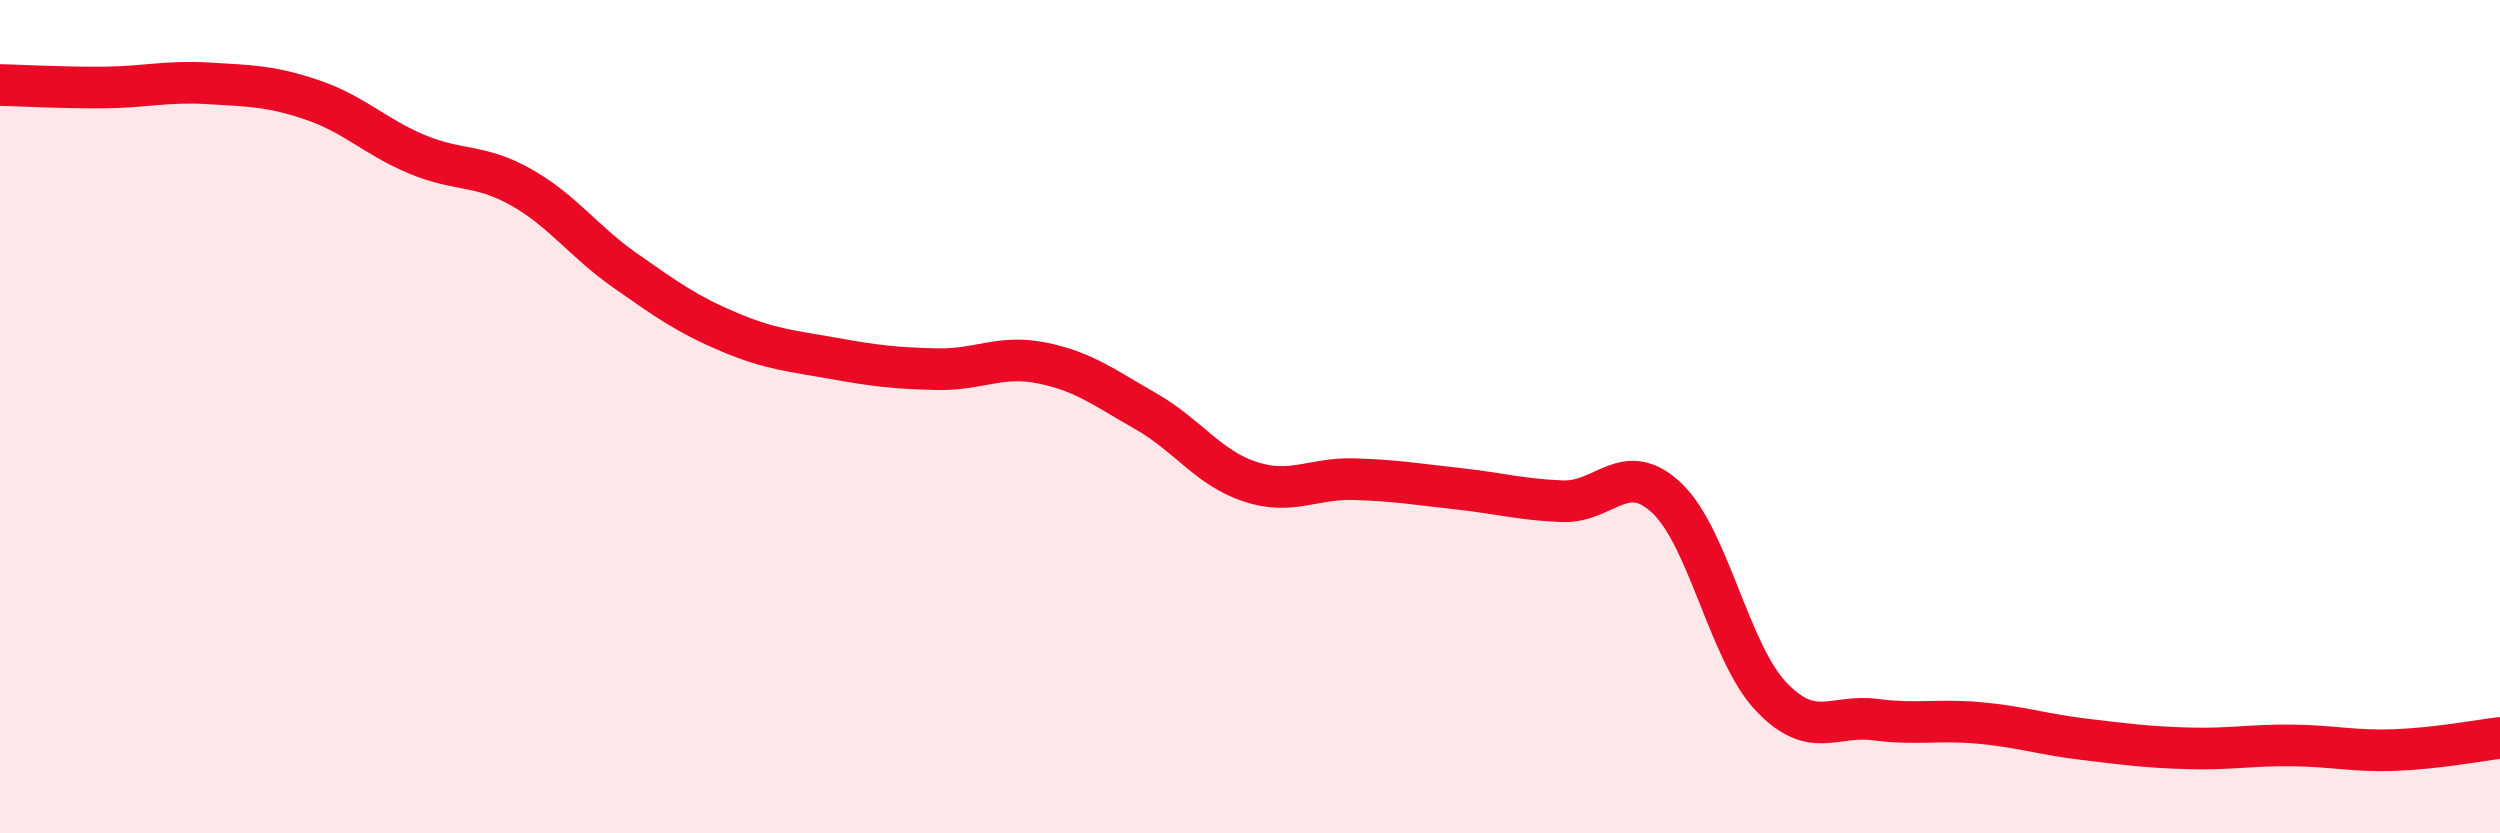 
    <svg width="60" height="20" viewBox="0 0 60 20" xmlns="http://www.w3.org/2000/svg">
      <path
        d="M 0,2.04 C 0.5,2.05 1.5,2.11 2.5,2.1 C 3.5,2.09 4,1.94 5,2 C 6,2.06 6.5,2.06 7.5,2.4 C 8.5,2.74 9,3.28 10,3.7 C 11,4.12 11.5,3.93 12.5,4.49 C 13.5,5.05 14,5.79 15,6.49 C 16,7.19 16.5,7.55 17.5,7.97 C 18.5,8.39 19,8.42 20,8.6 C 21,8.78 21.5,8.84 22.5,8.86 C 23.5,8.88 24,8.51 25,8.71 C 26,8.91 26.5,9.3 27.5,9.87 C 28.5,10.44 29,11.23 30,11.56 C 31,11.89 31.5,11.47 32.5,11.5 C 33.5,11.53 34,11.62 35,11.73 C 36,11.84 36.5,11.99 37.5,12.03 C 38.5,12.07 39,11.01 40,11.95 C 41,12.89 41.5,15.65 42.5,16.71 C 43.5,17.77 44,17.14 45,17.27 C 46,17.4 46.5,17.26 47.5,17.35 C 48.5,17.44 49,17.62 50,17.74 C 51,17.86 51.5,17.93 52.5,17.96 C 53.5,17.99 54,17.88 55,17.89 C 56,17.9 56.5,18.04 57.5,18 C 58.5,17.96 59.5,17.77 60,17.71L60 20L0 20Z"
        fill="#EB0A25"
        opacity="0.1"
        stroke-linecap="round"
        stroke-linejoin="round"
      />
      <path
        d="M 0,2.04 C 0.5,2.05 1.5,2.11 2.5,2.1 C 3.5,2.09 4,1.94 5,2 C 6,2.06 6.5,2.06 7.5,2.4 C 8.5,2.74 9,3.28 10,3.7 C 11,4.12 11.5,3.93 12.5,4.49 C 13.5,5.05 14,5.79 15,6.49 C 16,7.19 16.5,7.55 17.5,7.97 C 18.5,8.39 19,8.42 20,8.6 C 21,8.78 21.5,8.84 22.5,8.86 C 23.5,8.88 24,8.51 25,8.71 C 26,8.91 26.5,9.3 27.5,9.87 C 28.5,10.44 29,11.23 30,11.56 C 31,11.89 31.5,11.47 32.5,11.5 C 33.5,11.53 34,11.62 35,11.73 C 36,11.84 36.5,11.99 37.5,12.03 C 38.5,12.07 39,11.01 40,11.95 C 41,12.89 41.5,15.65 42.5,16.71 C 43.5,17.77 44,17.14 45,17.27 C 46,17.4 46.5,17.26 47.5,17.35 C 48.5,17.44 49,17.62 50,17.74 C 51,17.86 51.5,17.93 52.5,17.96 C 53.5,17.99 54,17.88 55,17.89 C 56,17.9 56.5,18.04 57.5,18 C 58.5,17.96 59.5,17.77 60,17.71"
        stroke="#EB0A25"
        stroke-width="1"
        fill="none"
        stroke-linecap="round"
        stroke-linejoin="round"
      />
    </svg>
  
